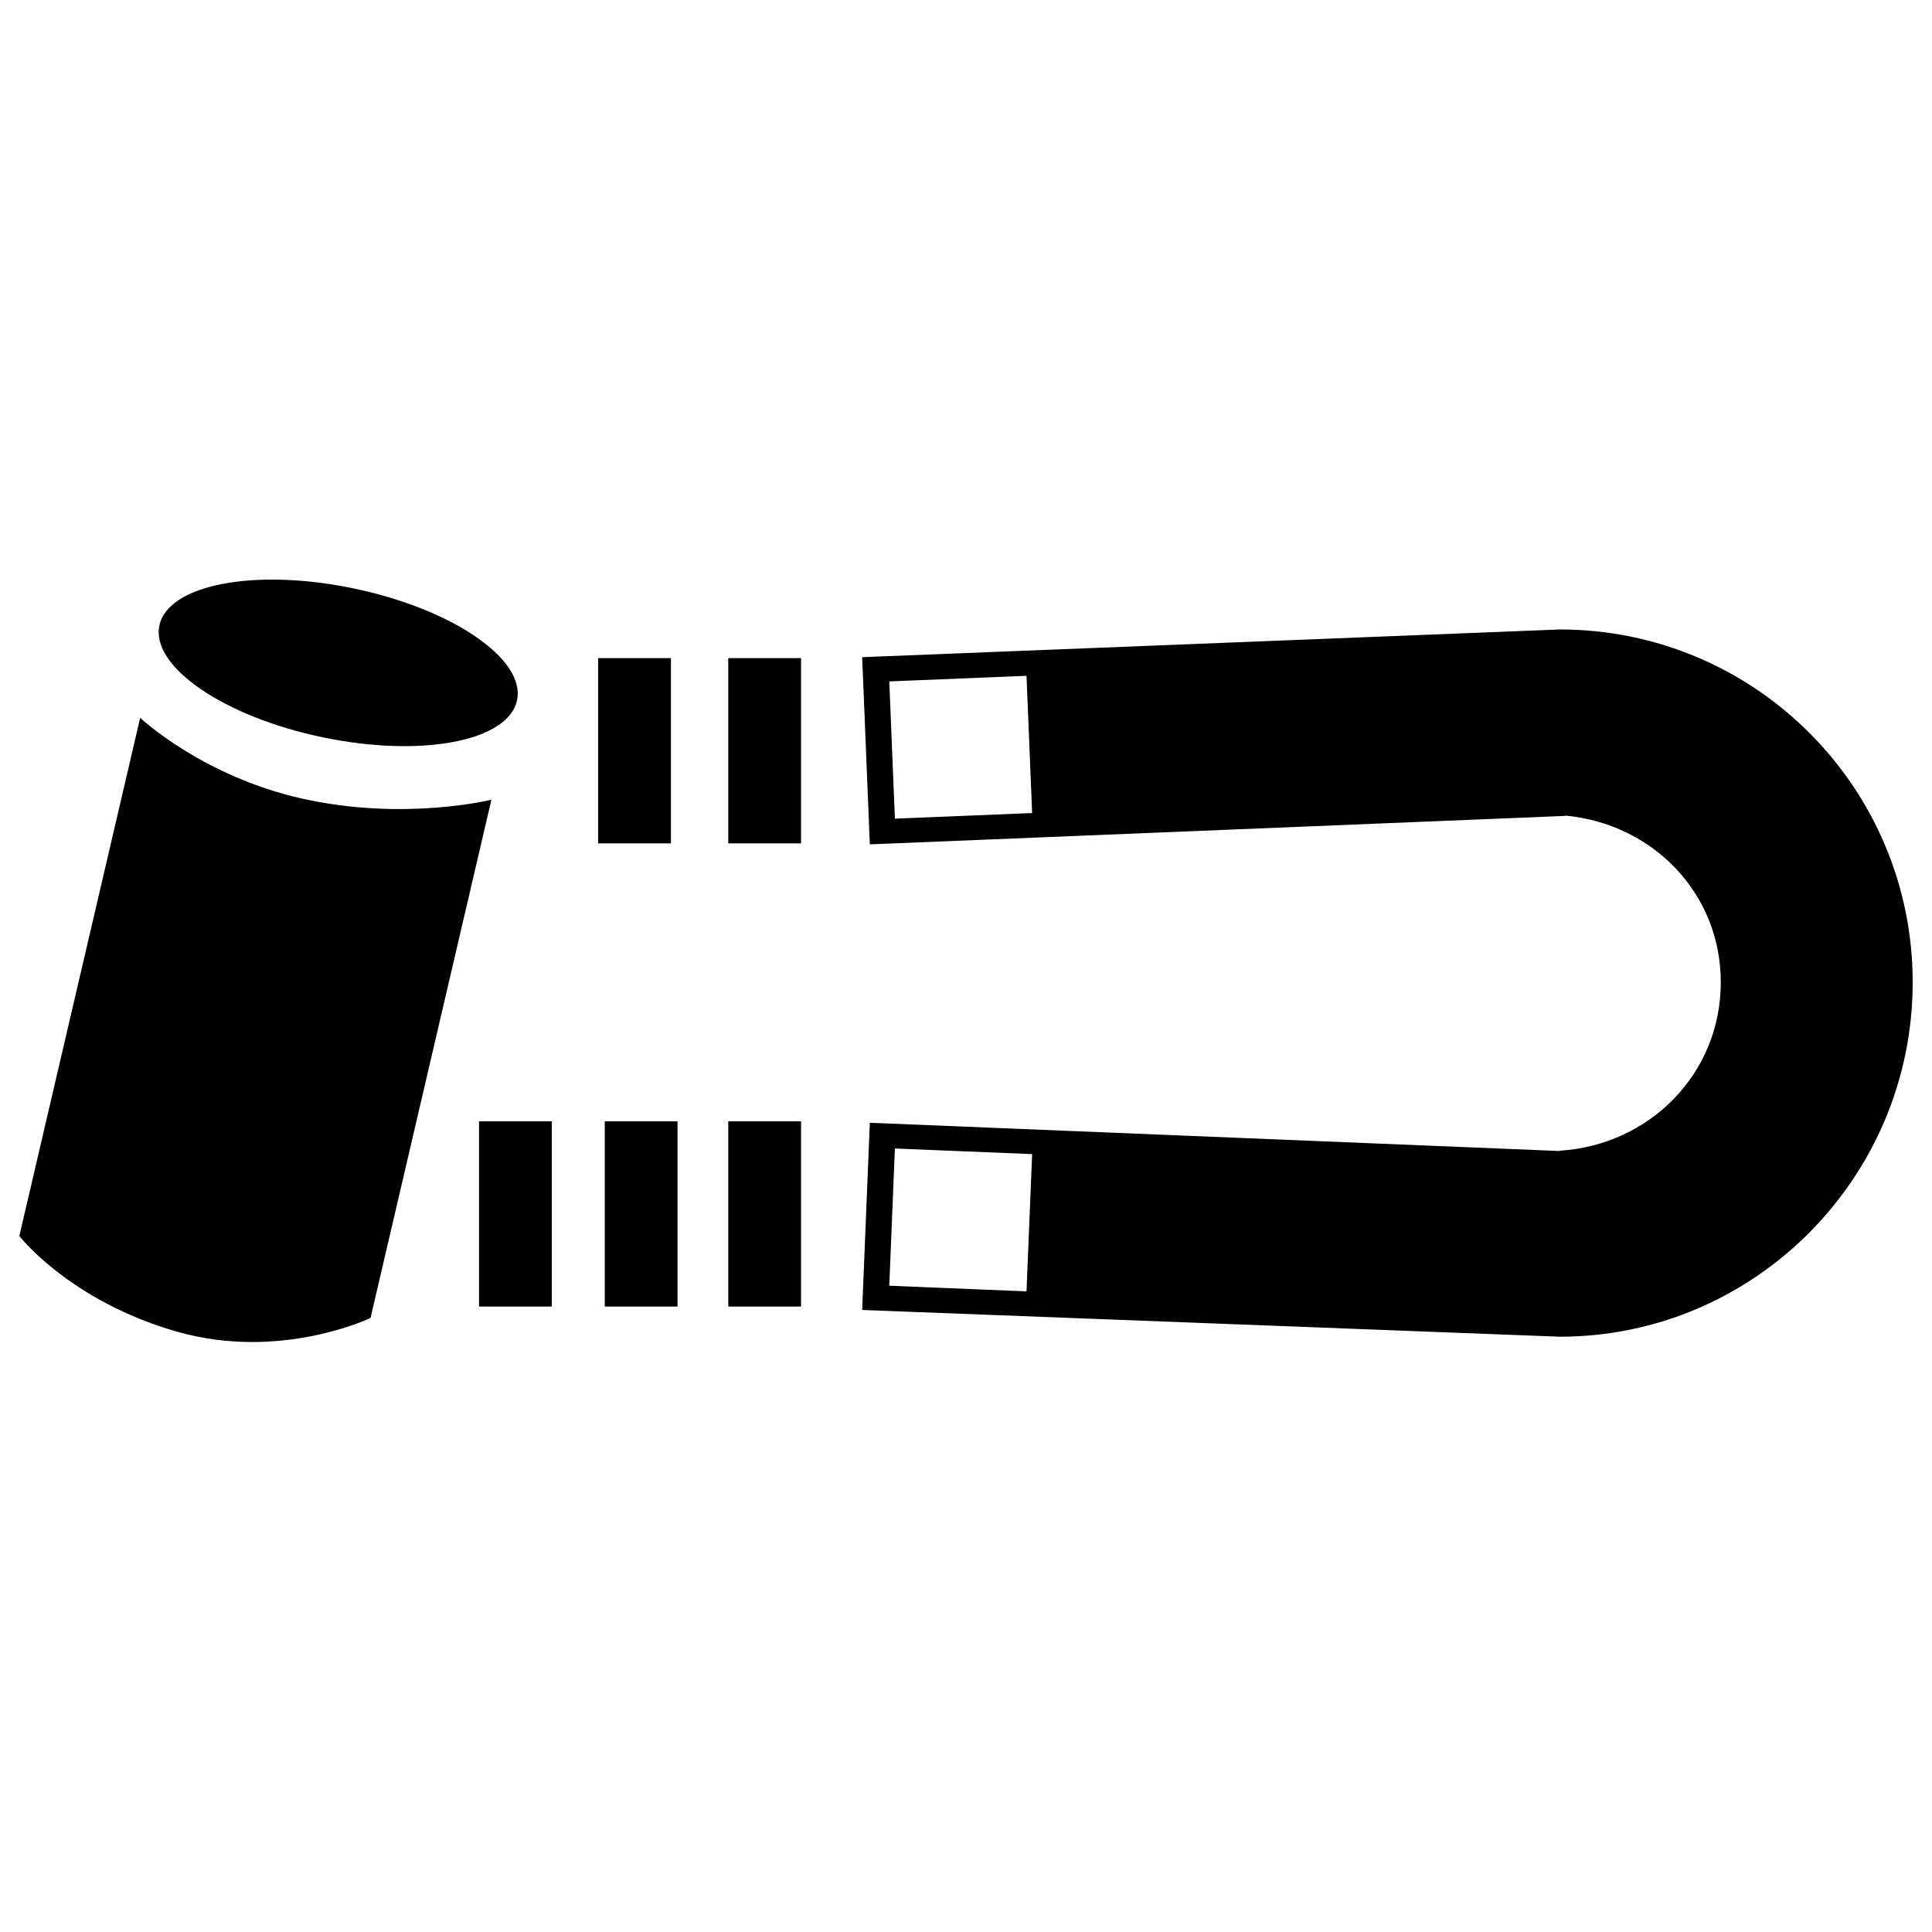 <svg width="100" height="100" viewBox="0 0 100 100" fill="none" xmlns="http://www.w3.org/2000/svg">
<path fill-rule="evenodd" clip-rule="evenodd" d="M26.763 36.241C26.319 38.369 21.815 39.229 16.702 38.163C11.59 37.096 7.805 34.507 8.249 32.379C8.693 30.252 13.197 29.391 18.31 30.458C23.422 31.524 27.207 34.114 26.763 36.241ZM9.179 68.931C14.541 70.455 19.179 68.217 19.179 68.217L25.435 41.393C25.435 41.393 20.939 42.514 15.673 41.343C10.463 40.185 7.256 37.153 7.256 37.153L1 63.977C1 63.977 3.62 67.351 9.179 68.931ZM34.727 34.064H30.96V43.654H34.727V34.064ZM37.695 34.064H41.462V43.654H37.695V34.064ZM41.462 58.038H37.695V67.627H41.462V58.038ZM31.302 58.038H35.069V67.627H31.302V58.038ZM28.562 58.038H24.795V67.627H28.562V58.038ZM44.626 34.015L45.022 43.704L81.019 42.231L81.018 42.214C85.534 42.636 89.068 46.217 89.068 50.846C89.068 55.572 85.386 59.267 80.734 59.561V59.576L45.022 58.114L44.626 67.804L80.734 69.188C90.822 69.188 99 60.934 99 50.846C99 40.758 90.822 32.581 80.734 32.581L44.626 34.015ZM46.029 35.27L53.132 34.98L53.423 42.083L46.32 42.374L46.029 35.27ZM46.319 59.446L53.423 59.736L53.132 66.84L46.029 66.549L46.319 59.446Z" fill="black"/>
</svg>
